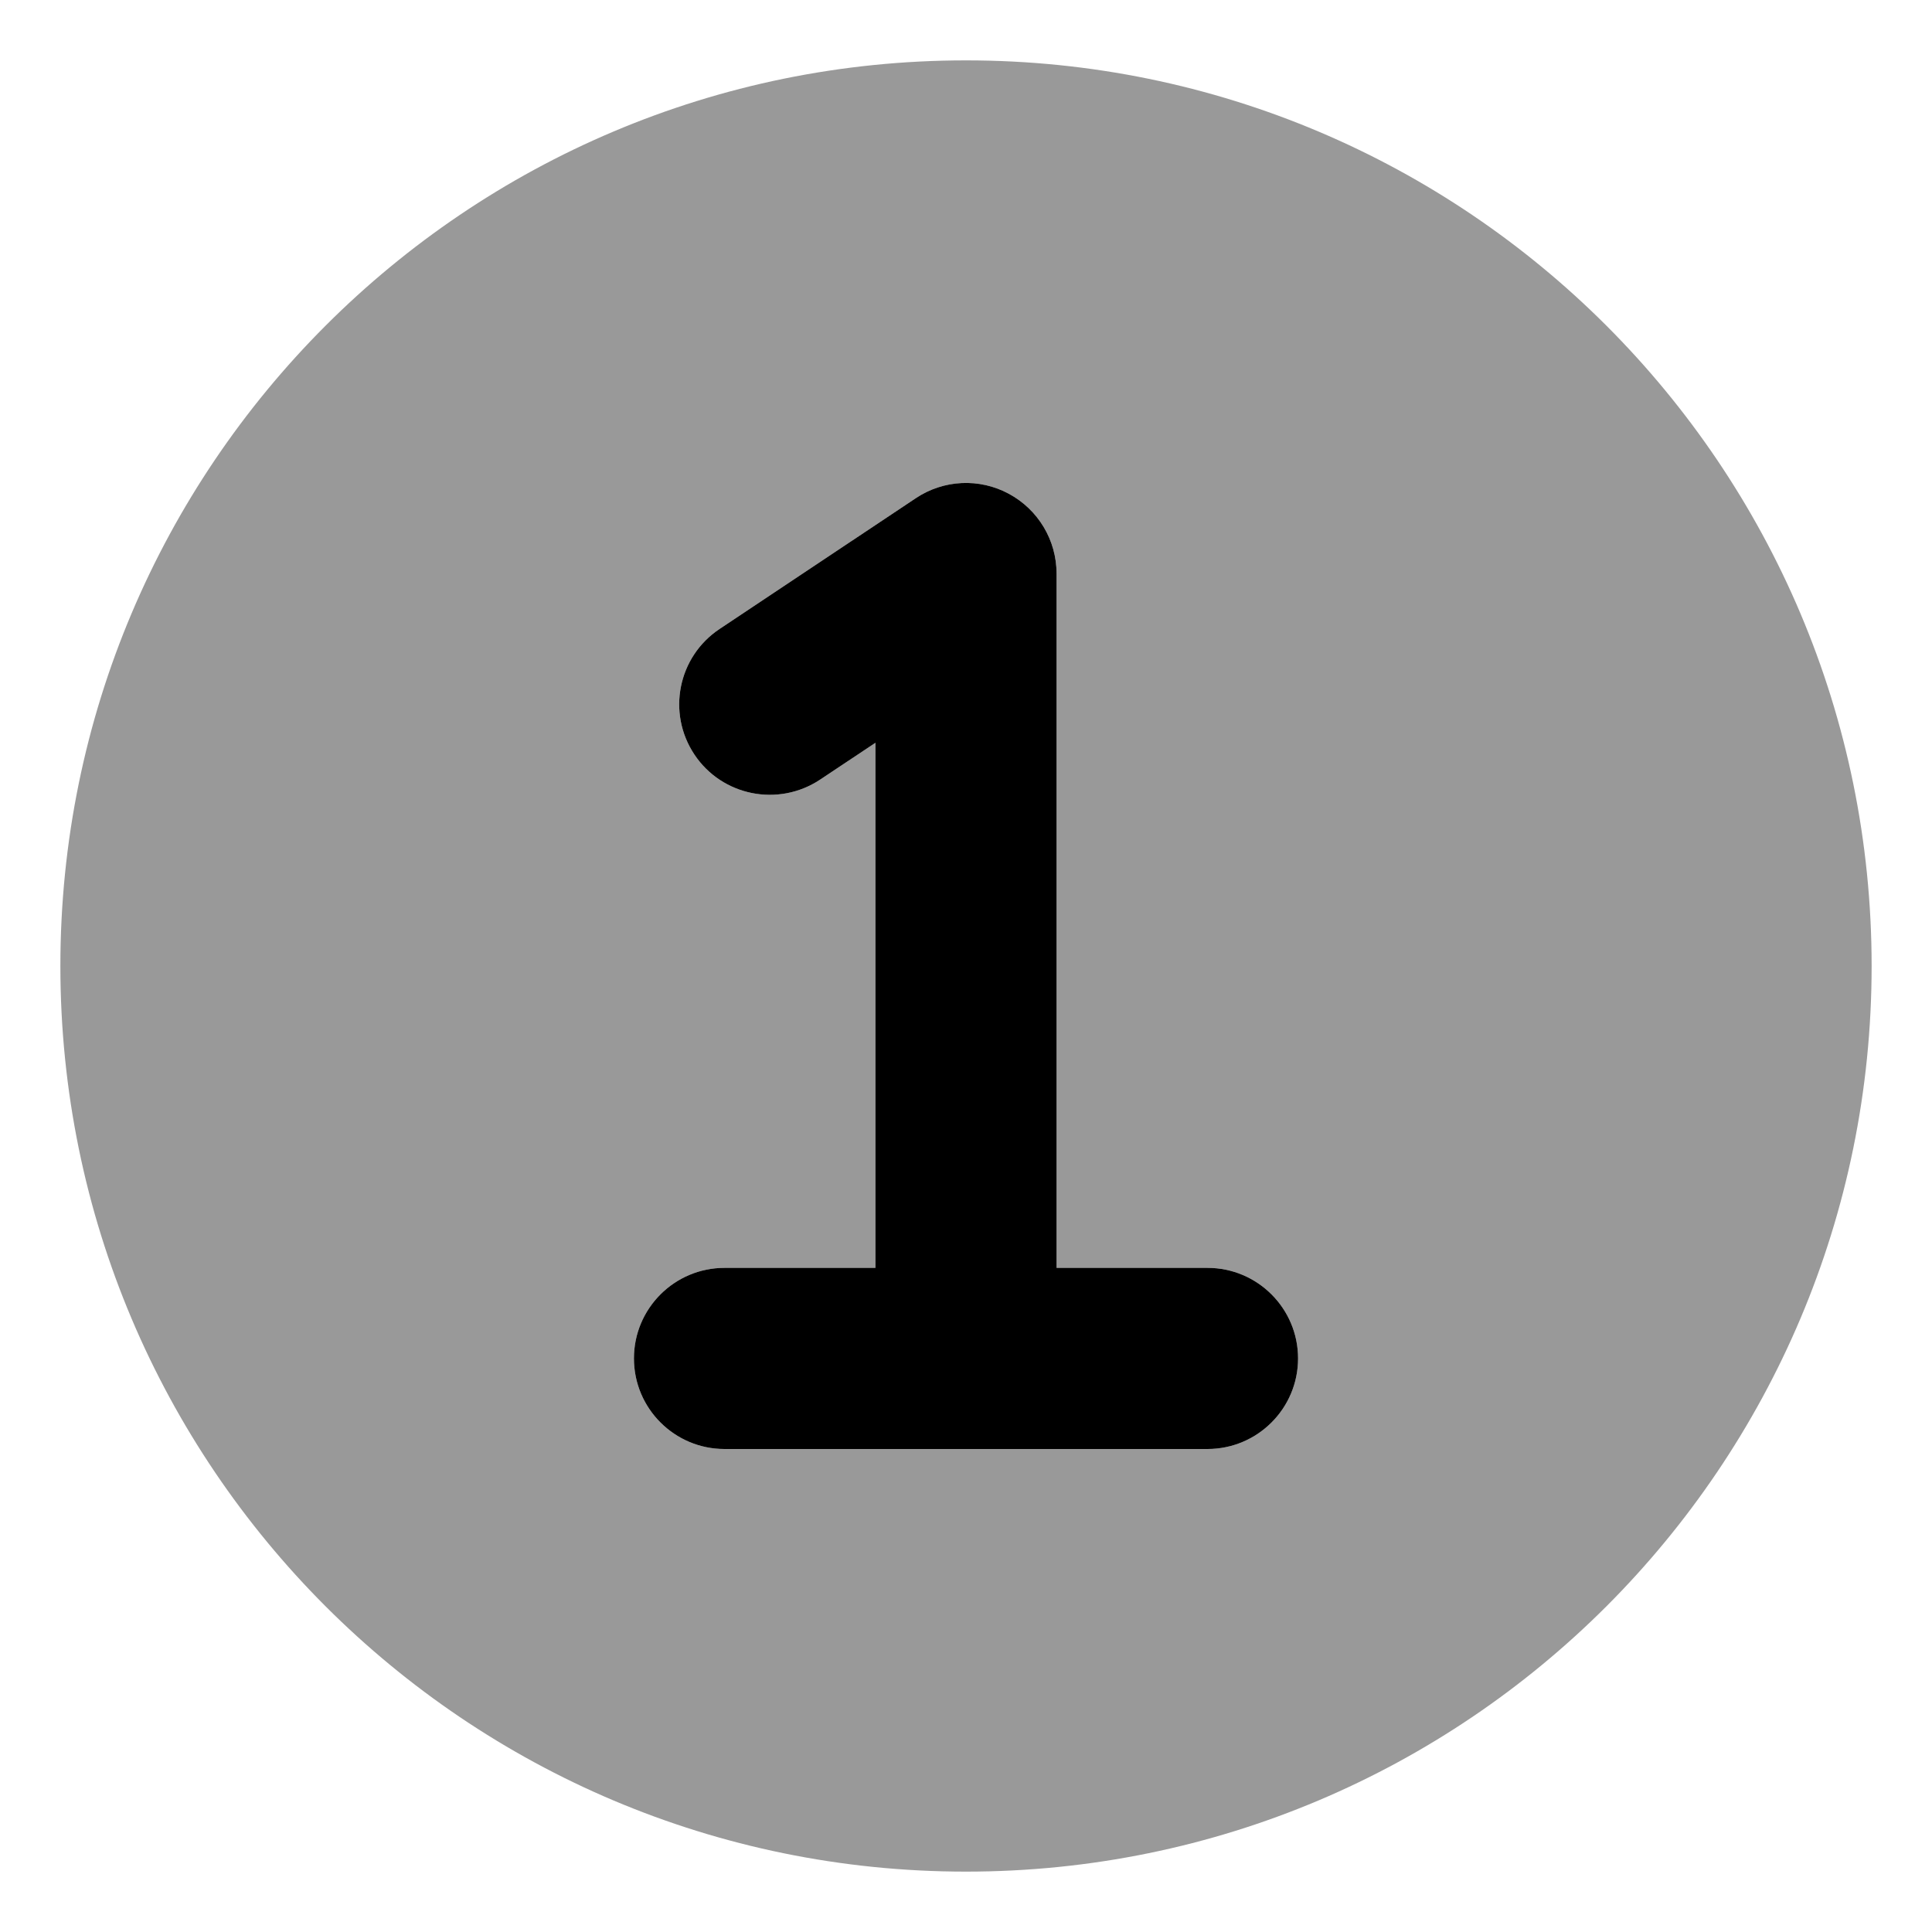 <svg xmlns="http://www.w3.org/2000/svg" viewBox="0 0 512 512"><!-- Font Awesome Pro 6.0.0-alpha2 by @fontawesome - https://fontawesome.com License - https://fontawesome.com/license (Commercial License) --><defs><style>.fa-secondary{opacity:.4}</style></defs><path d="M256 16C123.451 16 16 123.451 16 256S123.451 496 256 496S496 388.549 496 256S388.549 16 256 16ZM320 384H192C178.75 384 168 373.25 168 360S178.75 336 192 336H232V196.844L217.312 206.625C206.266 213.938 191.359 210.969 184.031 199.969C176.672 188.938 179.656 174.031 190.688 166.688L242.688 132.031C250.078 127.094 259.547 126.656 267.328 130.844C275.125 135.031 280 143.156 280 152V336H320C333.25 336 344 346.75 344 360S333.25 384 320 384Z" class="fa-secondary"/><path d="M344 360C344 373.25 333.25 384 320 384H192C178.75 384 168 373.25 168 360S178.75 336 192 336H232V196.844L217.312 206.625C206.266 213.938 191.359 210.969 184.031 199.969C176.672 188.938 179.656 174.031 190.688 166.688L242.688 132.031C250.078 127.094 259.547 126.656 267.328 130.844C275.125 135.031 280 143.156 280 152V336H320C333.25 336 344 346.75 344 360Z" class="fa-primary"/></svg>
